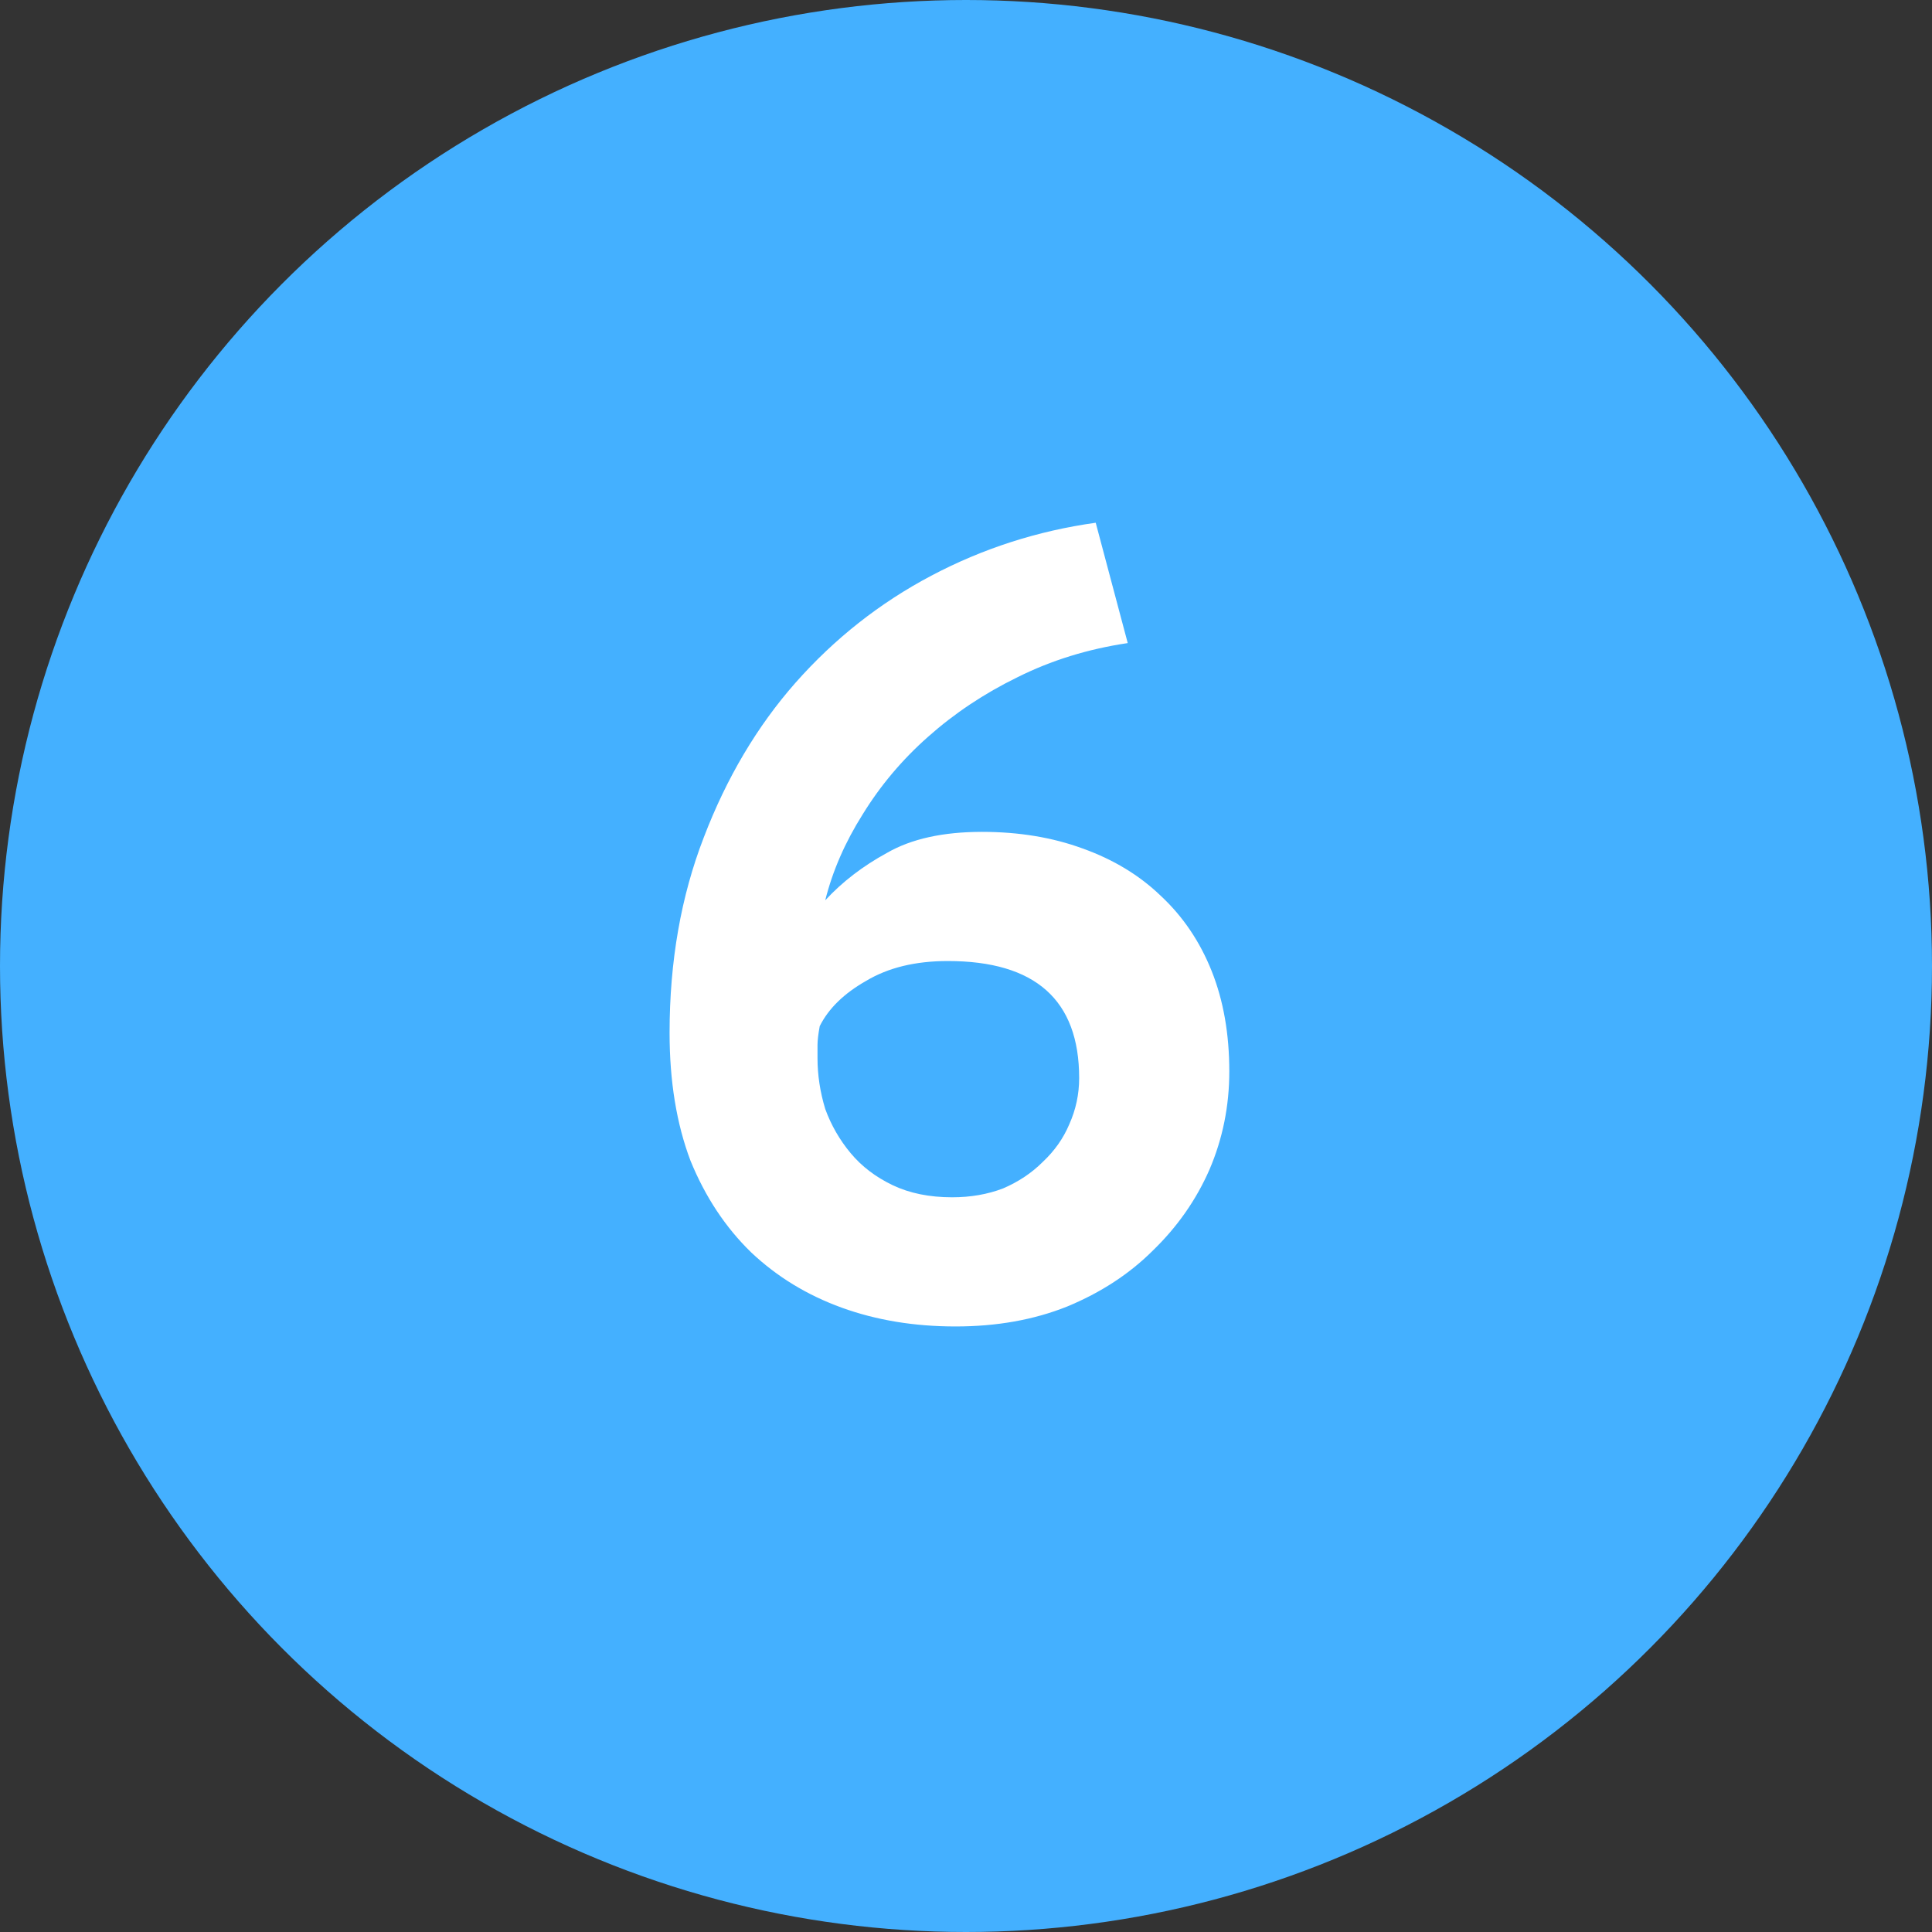 <svg width="56" height="56" viewBox="0 0 56 56" fill="none" xmlns="http://www.w3.org/2000/svg">
<rect x="0" y="0" width="56" height="56" fill="#333333" stroke="none"/>
<circle cx="28" cy="28" r="28" fill="#44B0FF"/>
<path d="M35.632 31.056C35.632 32.059 35.44 33.008 35.056 33.904C34.672 34.779 34.128 35.557 33.424 36.24C32.741 36.923 31.909 37.467 30.928 37.872C29.968 38.256 28.891 38.448 27.696 38.448C26.501 38.448 25.403 38.267 24.4 37.904C23.397 37.541 22.523 37.008 21.776 36.304C21.029 35.579 20.443 34.693 20.016 33.648C19.611 32.581 19.408 31.344 19.408 29.936C19.408 27.867 19.739 25.979 20.4 24.272C21.061 22.544 21.947 21.051 23.056 19.792C24.187 18.512 25.499 17.477 26.992 16.688C28.485 15.899 30.075 15.387 31.76 15.152L32.688 18.64C31.536 18.811 30.469 19.141 29.488 19.632C28.528 20.101 27.664 20.677 26.896 21.36C26.149 22.021 25.52 22.768 25.008 23.6C24.496 24.411 24.133 25.243 23.92 26.096C24.411 25.563 25.008 25.104 25.712 24.72C26.416 24.315 27.333 24.112 28.464 24.112C29.531 24.112 30.501 24.272 31.376 24.592C32.272 24.912 33.029 25.371 33.648 25.968C34.288 26.565 34.779 27.291 35.12 28.144C35.461 28.997 35.632 29.968 35.632 31.056ZM31.28 31.248C31.28 28.987 30.011 27.856 27.472 27.856C26.533 27.856 25.744 28.048 25.104 28.432C24.464 28.795 24.016 29.232 23.76 29.744C23.717 29.979 23.696 30.16 23.696 30.288C23.696 30.395 23.696 30.523 23.696 30.672C23.696 31.163 23.771 31.653 23.92 32.144C24.091 32.613 24.336 33.04 24.656 33.424C24.976 33.808 25.381 34.117 25.872 34.352C26.363 34.587 26.939 34.704 27.6 34.704C28.133 34.704 28.624 34.619 29.072 34.448C29.52 34.256 29.904 34 30.224 33.68C30.565 33.36 30.821 32.997 30.992 32.592C31.184 32.165 31.28 31.717 31.28 31.248Z" fill="white"/>
</svg>
